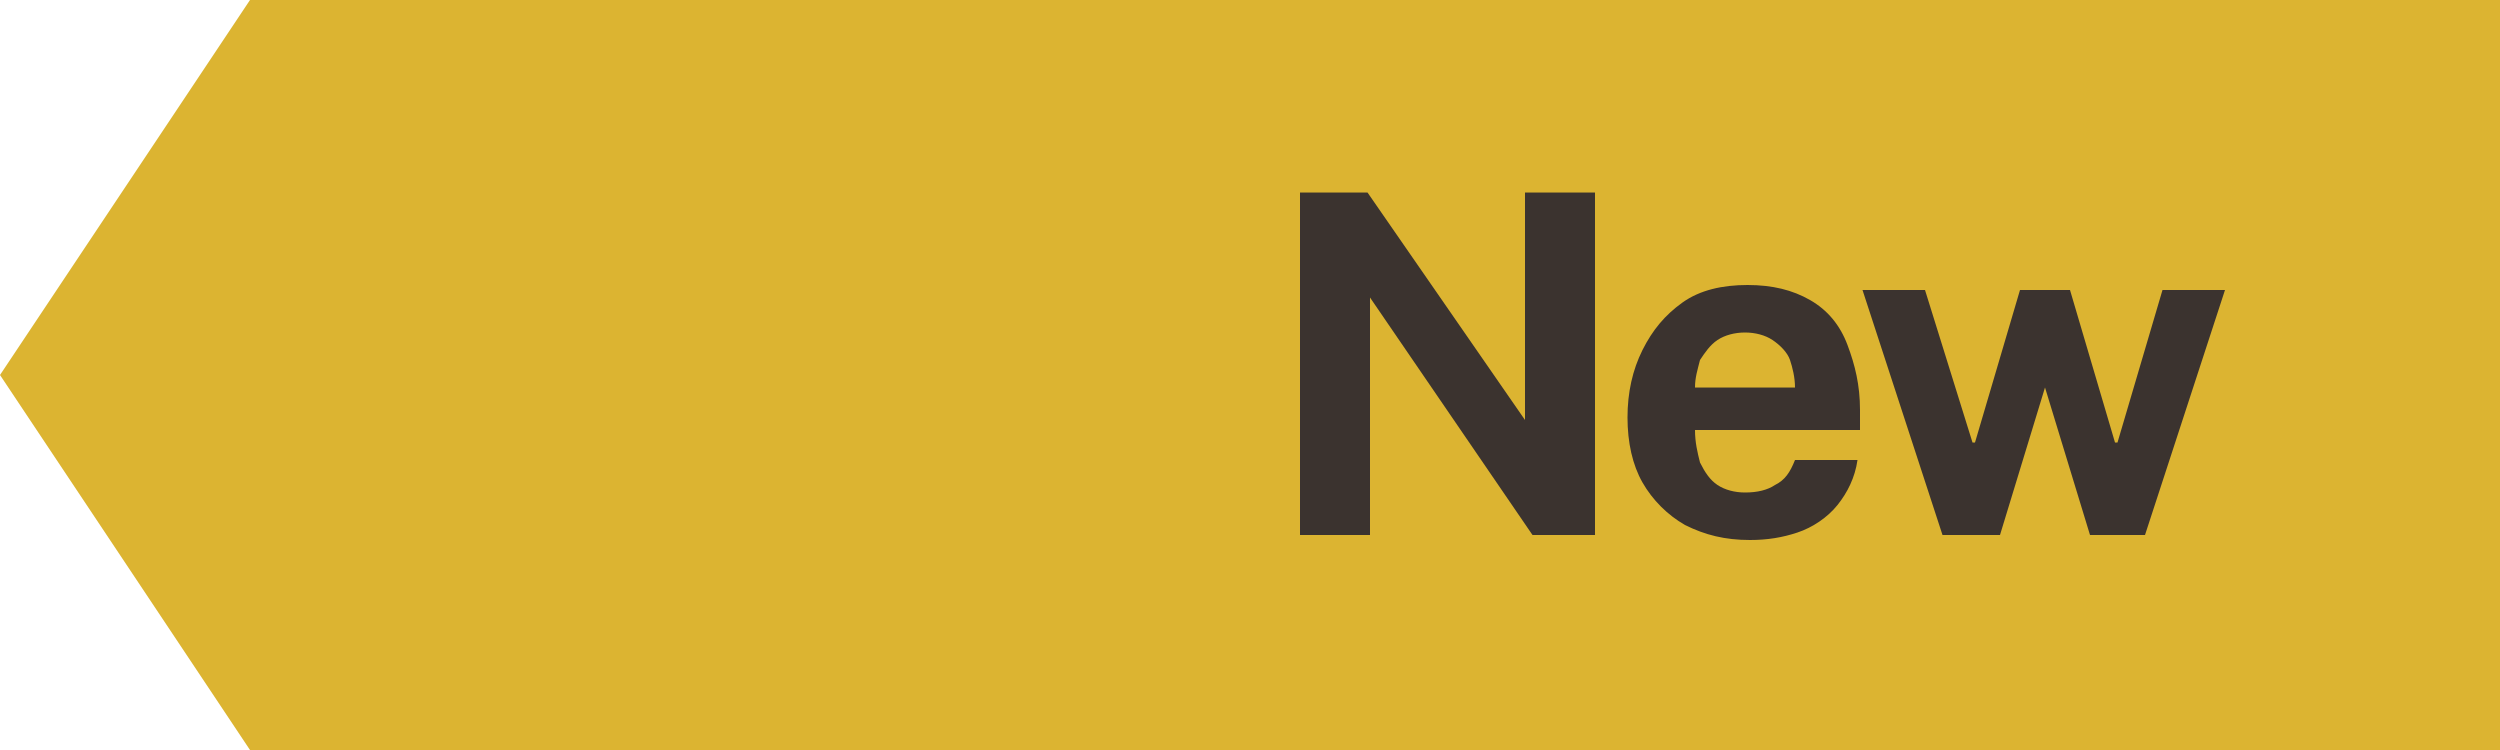 <?xml version="1.0" encoding="utf-8"?>
<!-- Generator: $$$/GeneralStr/196=Adobe Illustrator 27.6.0, SVG Export Plug-In . SVG Version: 6.00 Build 0)  -->
<svg version="1.1" id="Ebene_1" xmlns="http://www.w3.org/2000/svg" xmlns:xlink="http://www.w3.org/1999/xlink" x="0px" y="0px"
	 viewBox="0 0 100 30" style="enable-background:new 0 0 100 30;" xml:space="preserve">
<style type="text/css">
	.st0{fill:#DCB431;}
	.st1{fill:#3B332F;}
</style>
<g id="Gruppe_3732" transform="translate(-474 -791)">
	<path id="Pfad_1815" class="st0" d="M484,791h90v30h-90l-10-15L484,791z"/>
</g>
<g>
	<path class="st1" d="M52,21.4V7.7h2.7l6.3,9.1V7.7h2.8v13.7h-2.5l-6.5-9.5v9.5H52z"/>
	<path class="st1" d="M70,21.6c-1,0-1.8-0.2-2.6-0.6c-0.7-0.4-1.3-1-1.7-1.7c-0.4-0.7-0.6-1.6-0.6-2.6c0-1,0.2-1.9,0.6-2.7
		c0.4-0.8,0.9-1.4,1.6-1.9c0.7-0.5,1.6-0.7,2.6-0.7c1,0,1.8,0.2,2.5,0.6c0.7,0.4,1.2,1,1.5,1.8c0.3,0.8,0.5,1.6,0.5,2.6v0.8h-6.6
		c0,0.5,0.1,0.9,0.2,1.3c0.2,0.4,0.4,0.7,0.7,0.9c0.3,0.2,0.7,0.3,1.1,0.3c0.5,0,0.9-0.1,1.2-0.3c0.4-0.2,0.6-0.5,0.8-1h2.5
		c-0.1,0.7-0.4,1.3-0.8,1.8s-1,0.9-1.6,1.1S70.7,21.6,70,21.6z M67.8,15.5h4c0-0.4-0.1-0.8-0.2-1.1c-0.1-0.3-0.4-0.6-0.7-0.8
		c-0.3-0.2-0.7-0.3-1.1-0.3c-0.4,0-0.8,0.1-1.1,0.3c-0.3,0.2-0.5,0.5-0.7,0.8C67.9,14.8,67.8,15.1,67.8,15.5z"/>
	<path class="st1" d="M77.7,21.4l-3.2-9.8H77l1.9,6.1h0.1l1.8-6.1h2l1.8,6.1h0.1l1.8-6.1h2.5l-3.2,9.8h-2.2l-1.8-5.9l-1.8,5.9H77.7z
		"/>
</g>
</svg>
